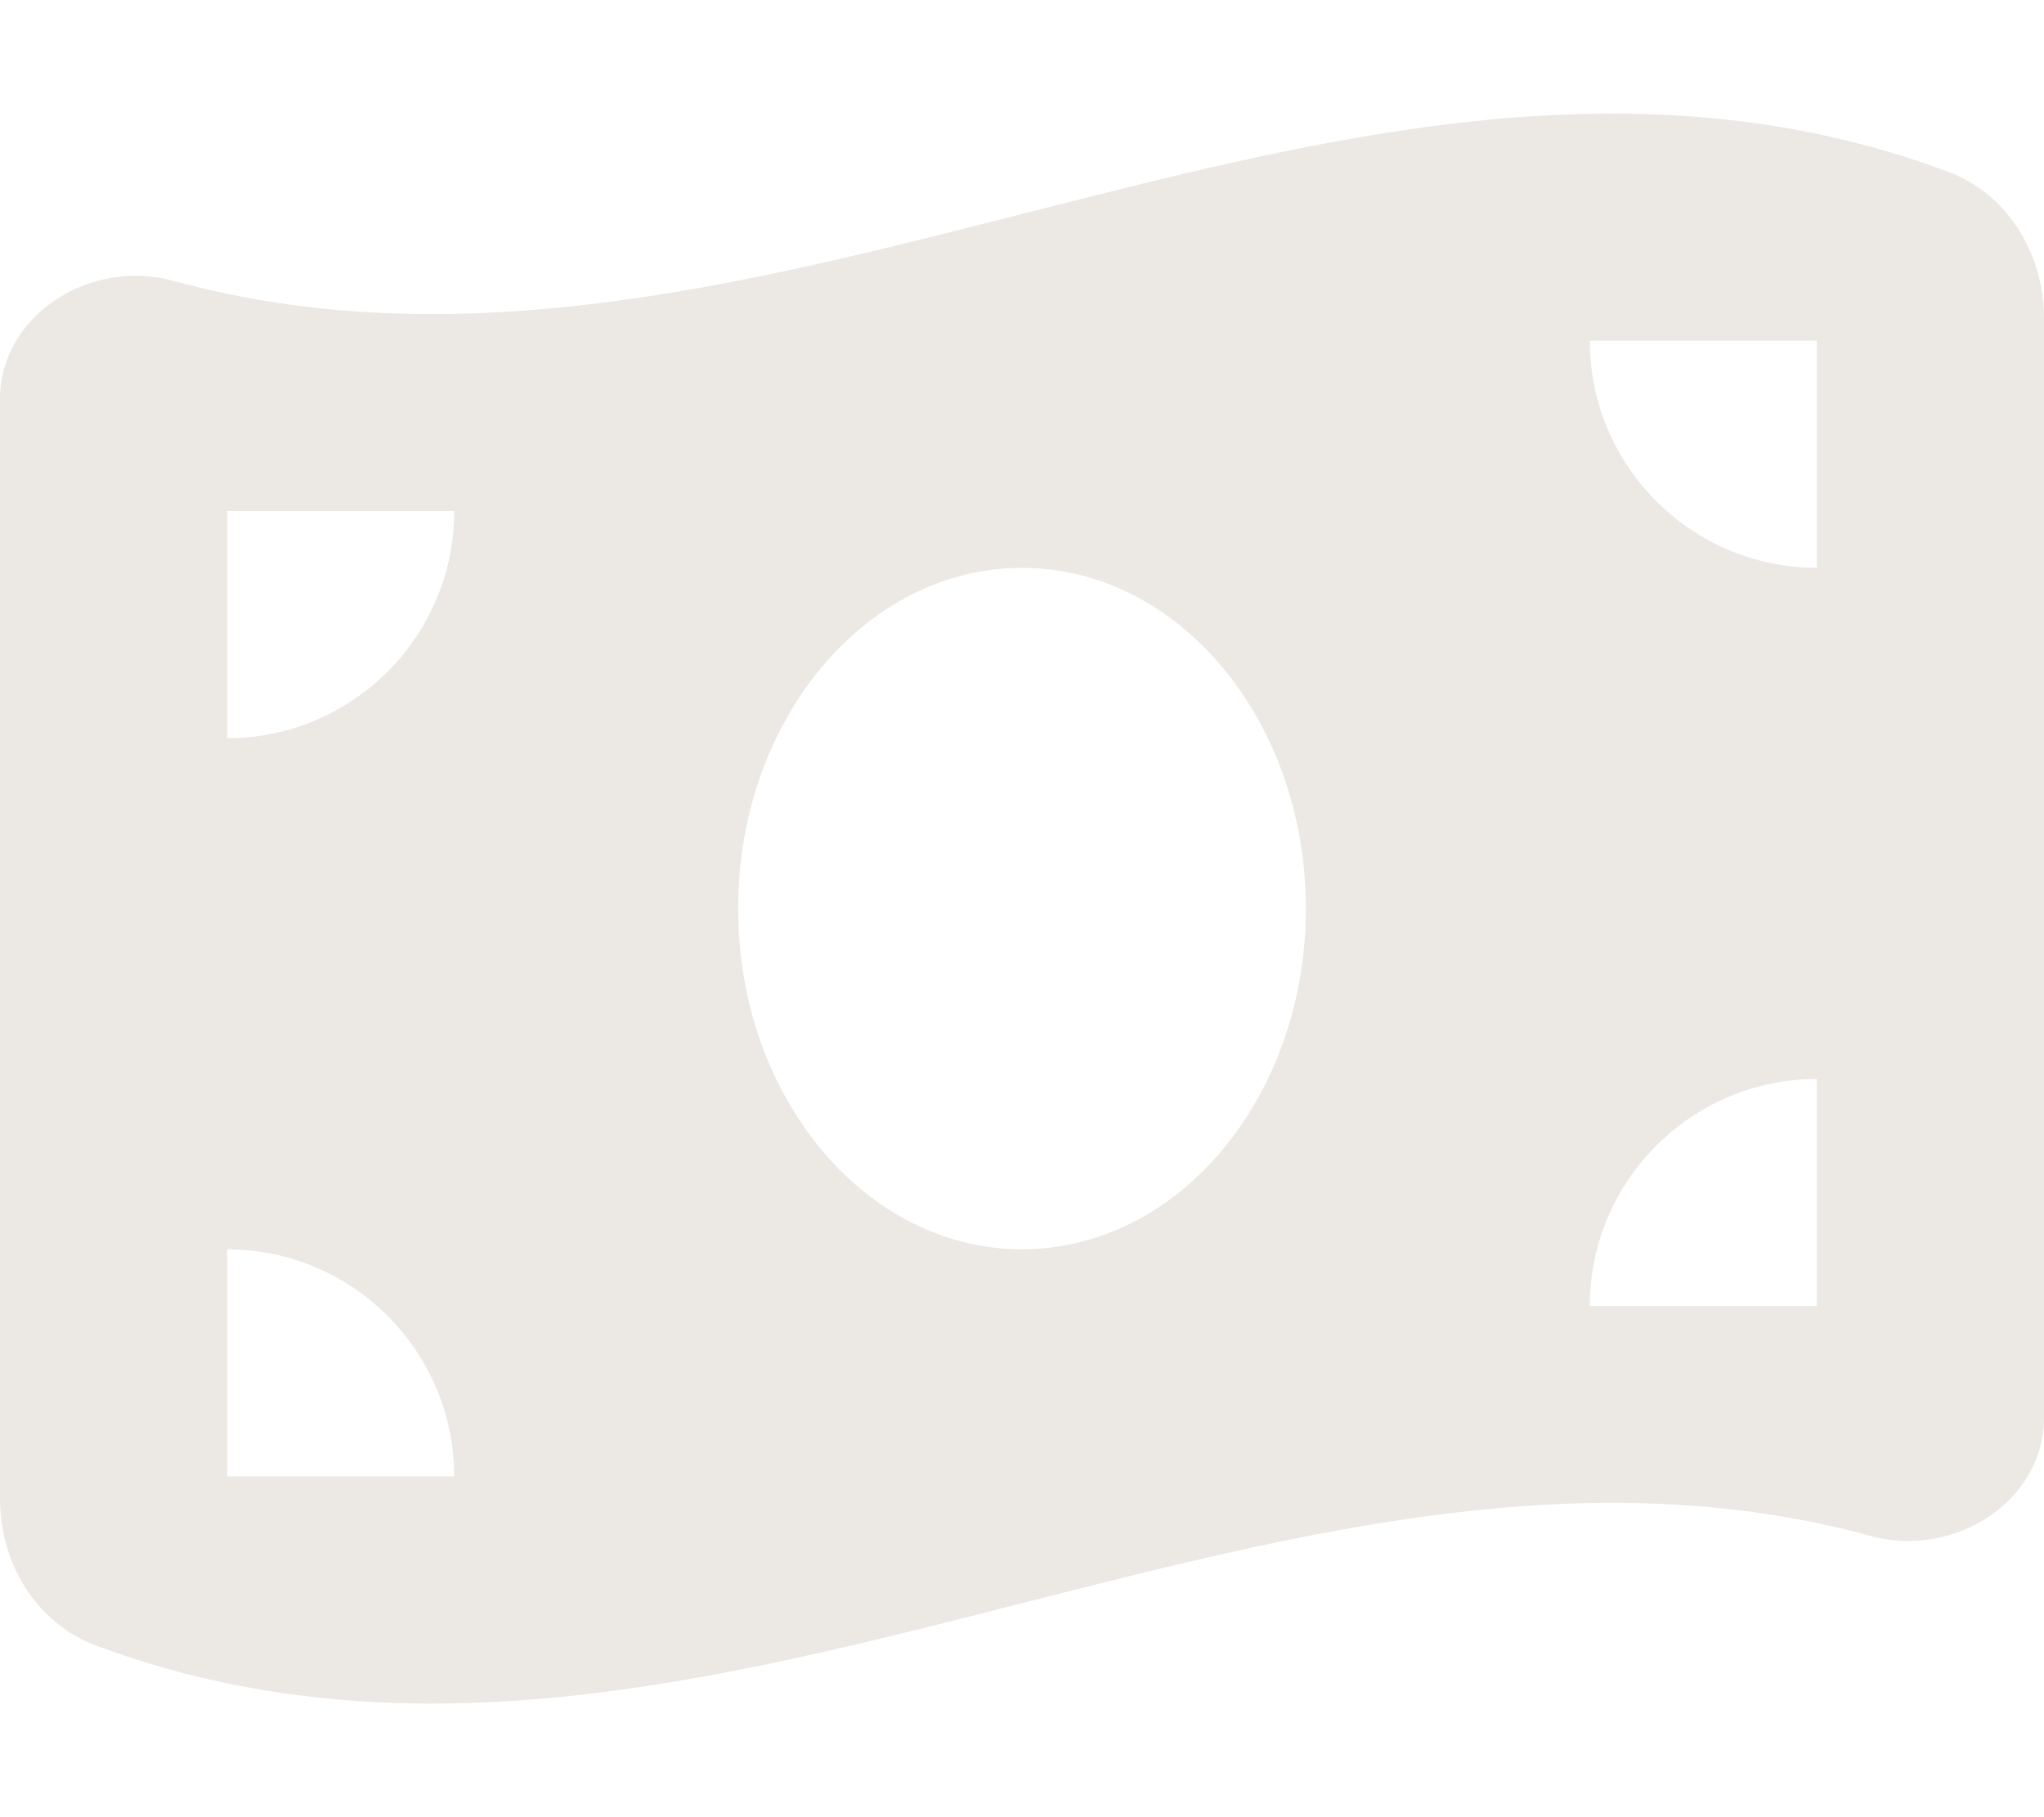 <?xml version="1.0" encoding="utf-8"?>
<!-- Generator: Adobe Illustrator 27.9.0, SVG Export Plug-In . SVG Version: 6.00 Build 0)  -->
<svg version="1.1" id="Ebene_1" xmlns="http://www.w3.org/2000/svg" xmlns:xlink="http://www.w3.org/1999/xlink" x="0px" y="0px"
	 viewBox="0 0 576 512" style="enable-background:new 0 0 576 512;" xml:space="preserve">
<style type="text/css">
	.st0{fill:#ECE8E3;}
</style>
<path class="st0" d="M0,112.5v309.8c0,18,10.1,35,27,41.3c87,32.5,174,10.3,261-11.9c79.8-20.3,159.6-40.7,239.3-18.9
	c23,6.3,48.7-9.5,48.7-33.4V89.7c0-18-10.1-35-27-41.3c-87-32.5-174-10.3-261,11.9c-79.8,20.3-159.6,40.6-239.3,18.8
	C25.6,72.8,0,88.6,0,112.5z M288,352c-44.2,0-80-43-80-96s35.8-96,80-96s80,43,80,96S332.2,352,288,352z M64,352
	c35.3,0,64,28.7,64,64H64V352z M128,144c0,35.3-28.7,64-64,64v-64H128z M512,304v64h-64C448,332.7,476.7,304,512,304z M448,96h64v64
	C476.7,160,448,131.3,448,96z"/>
</svg>
